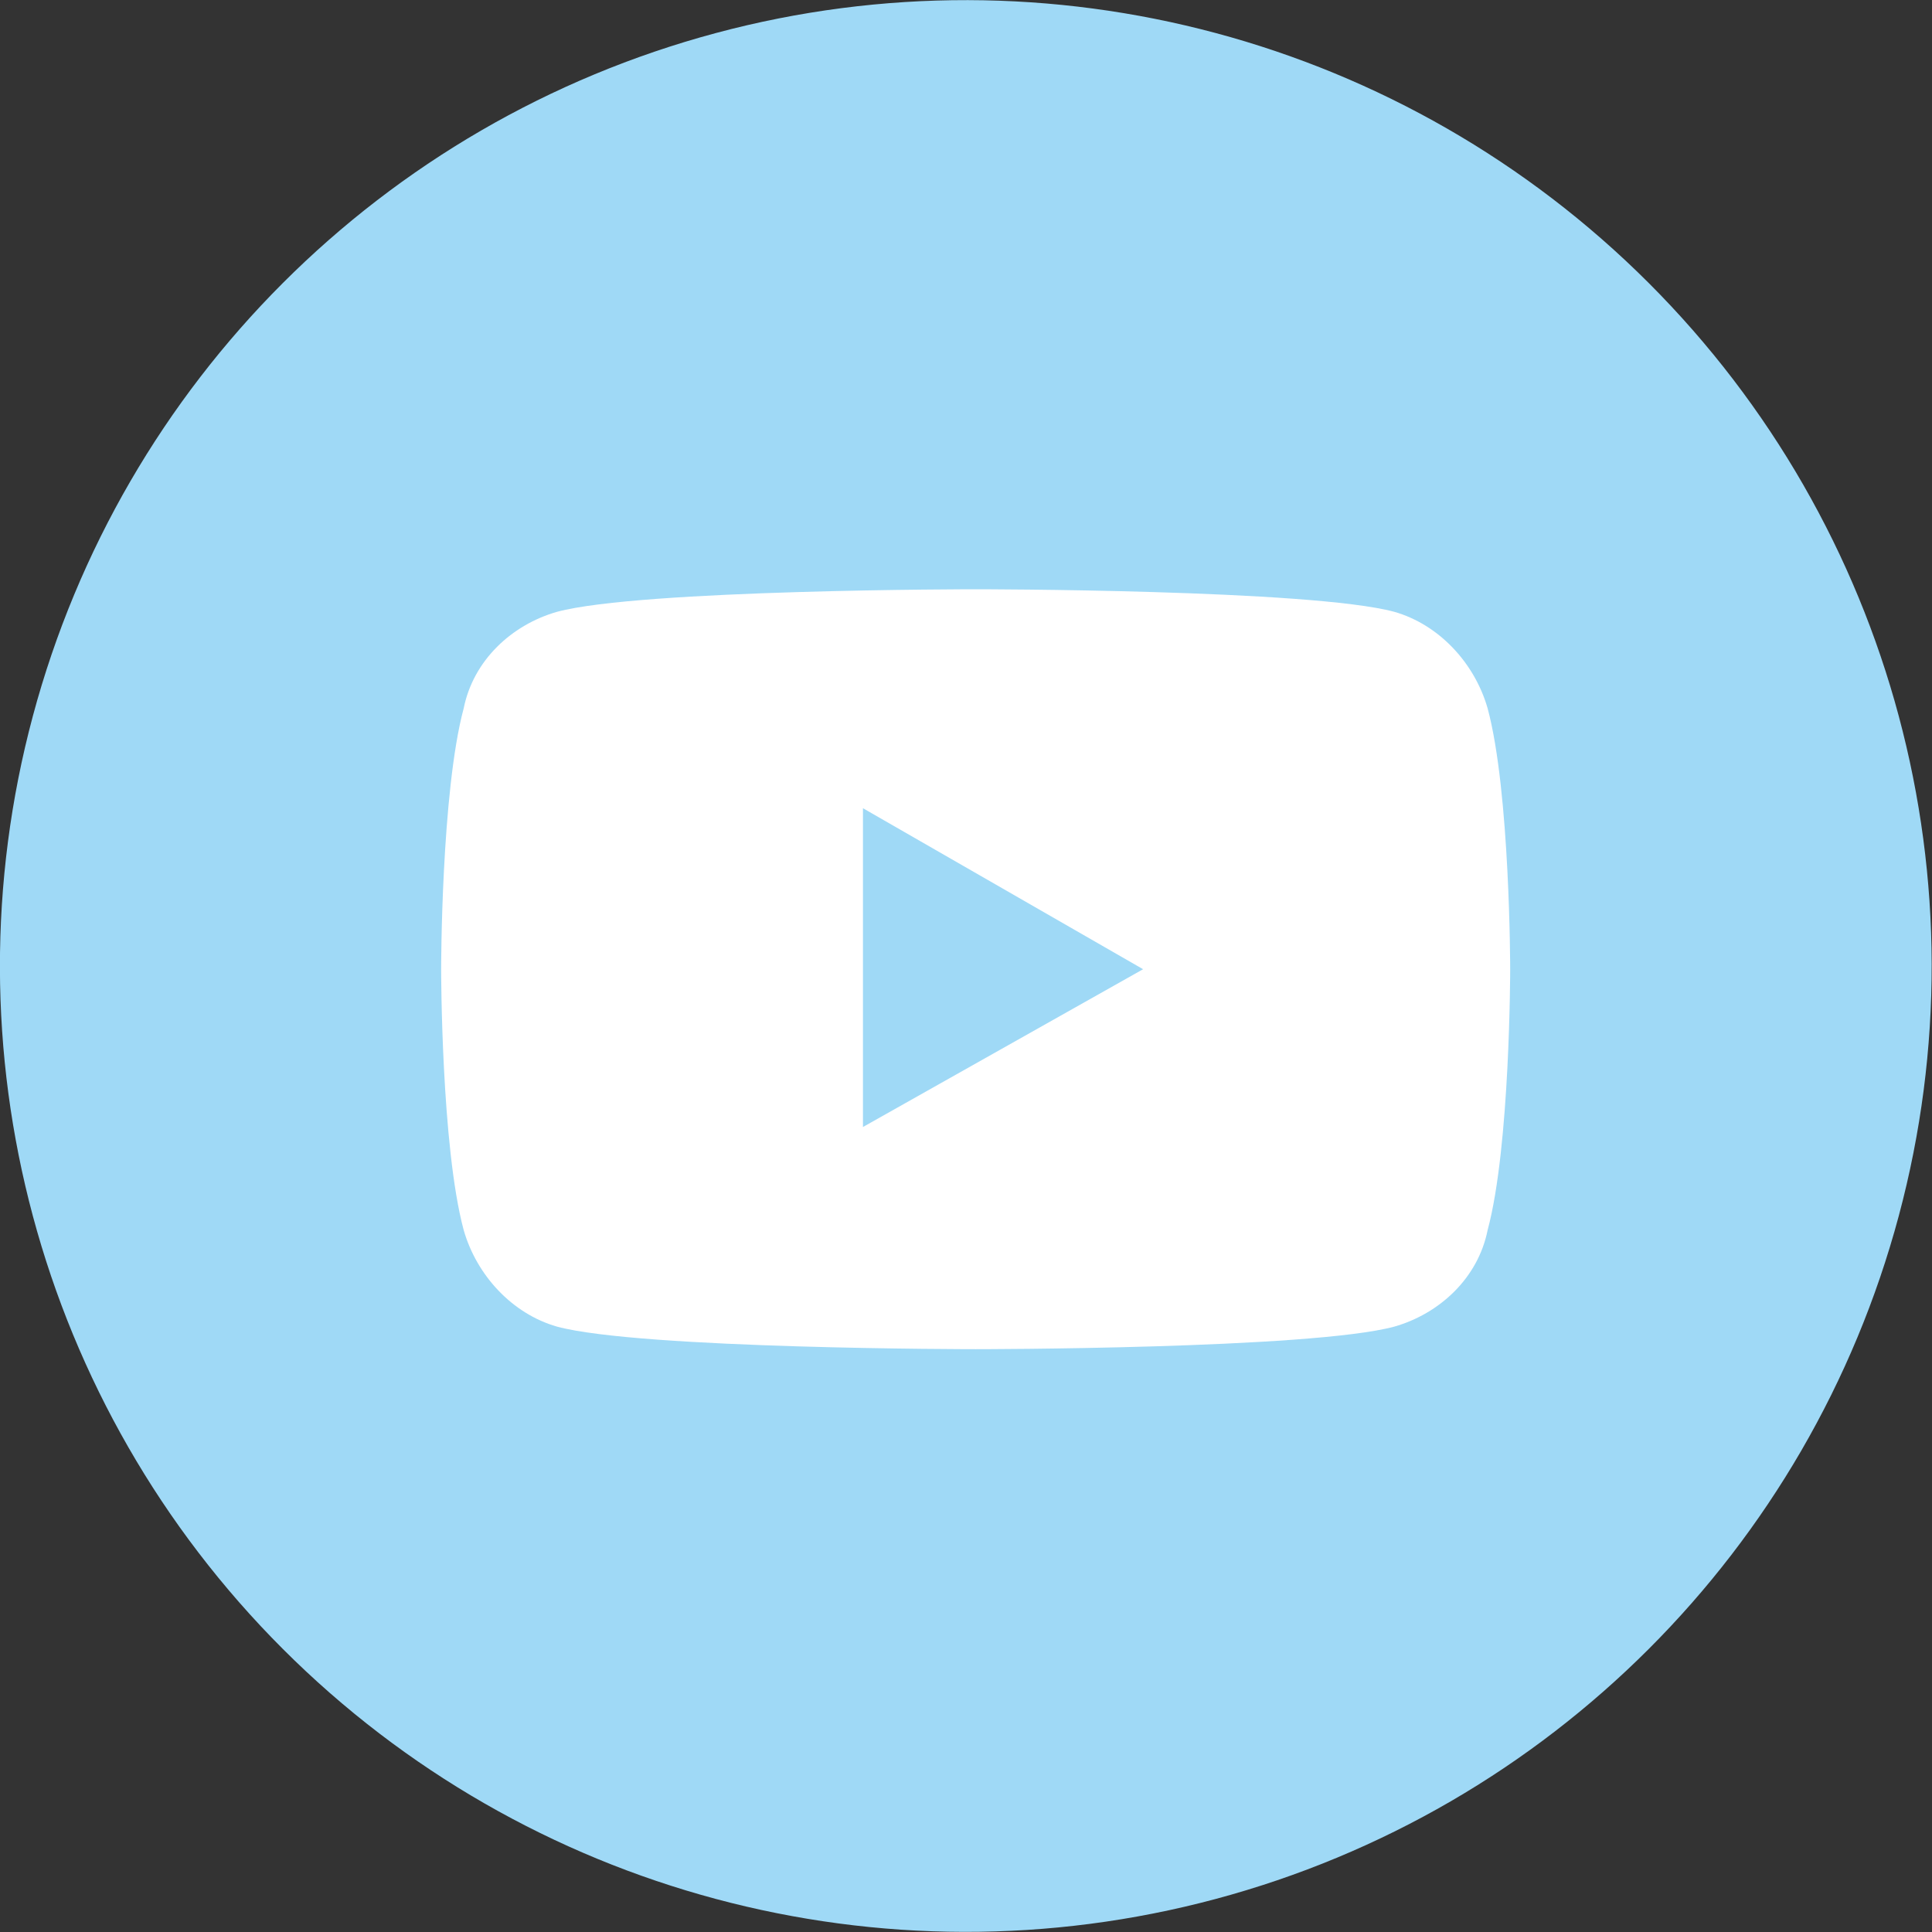 <?xml version="1.0" encoding="utf-8"?>
<!-- Generator: Adobe Illustrator 27.9.0, SVG Export Plug-In . SVG Version: 6.00 Build 0)  -->
<svg version="1.1" id="ELEMENTS" xmlns="http://www.w3.org/2000/svg" xmlns:xlink="http://www.w3.org/1999/xlink" x="0px" y="0px"
	 viewBox="0 0 60 60" style="enable-background:new 0 0 60 60;" xml:space="preserve">
<rect x="0" y="0" width="60" height="60" fill="#333333" stroke="none"/>
<style type="text/css">
	.st0{fill-rule:evenodd;clip-rule:evenodd;fill:#9FD9F6;}
	.st1{fill:#FFFFFF;}
	.st2{fill:#9FD9F6;}
</style>
<g>
	<ellipse transform="matrix(0.707 -0.707 0.707 0.707 -12.426 30)" class="st0" cx="30" cy="30" rx="30" ry="30"/>
	<g>
		<path class="st1" d="M46.2,22c-0.4-1.4-1.5-2.6-2.9-3c-2.6-0.7-13-0.7-13-0.7s-10.4,0-13,0.7c-1.4,0.4-2.6,1.5-2.9,3
			c-0.7,2.6-0.7,8.1-0.7,8.1s0,5.5,0.7,8.1c0.4,1.4,1.5,2.6,2.9,3c2.6,0.7,13,0.7,13,0.7s10.4,0,13-0.7c1.4-0.4,2.6-1.5,2.9-3
			c0.7-2.6,0.7-8.1,0.7-8.1S46.9,24.6,46.2,22z"/>
		<polygon class="st2" points="26.8,35 26.8,25.1 35.5,30.1 		"/>
	</g>
</g>
</svg>
